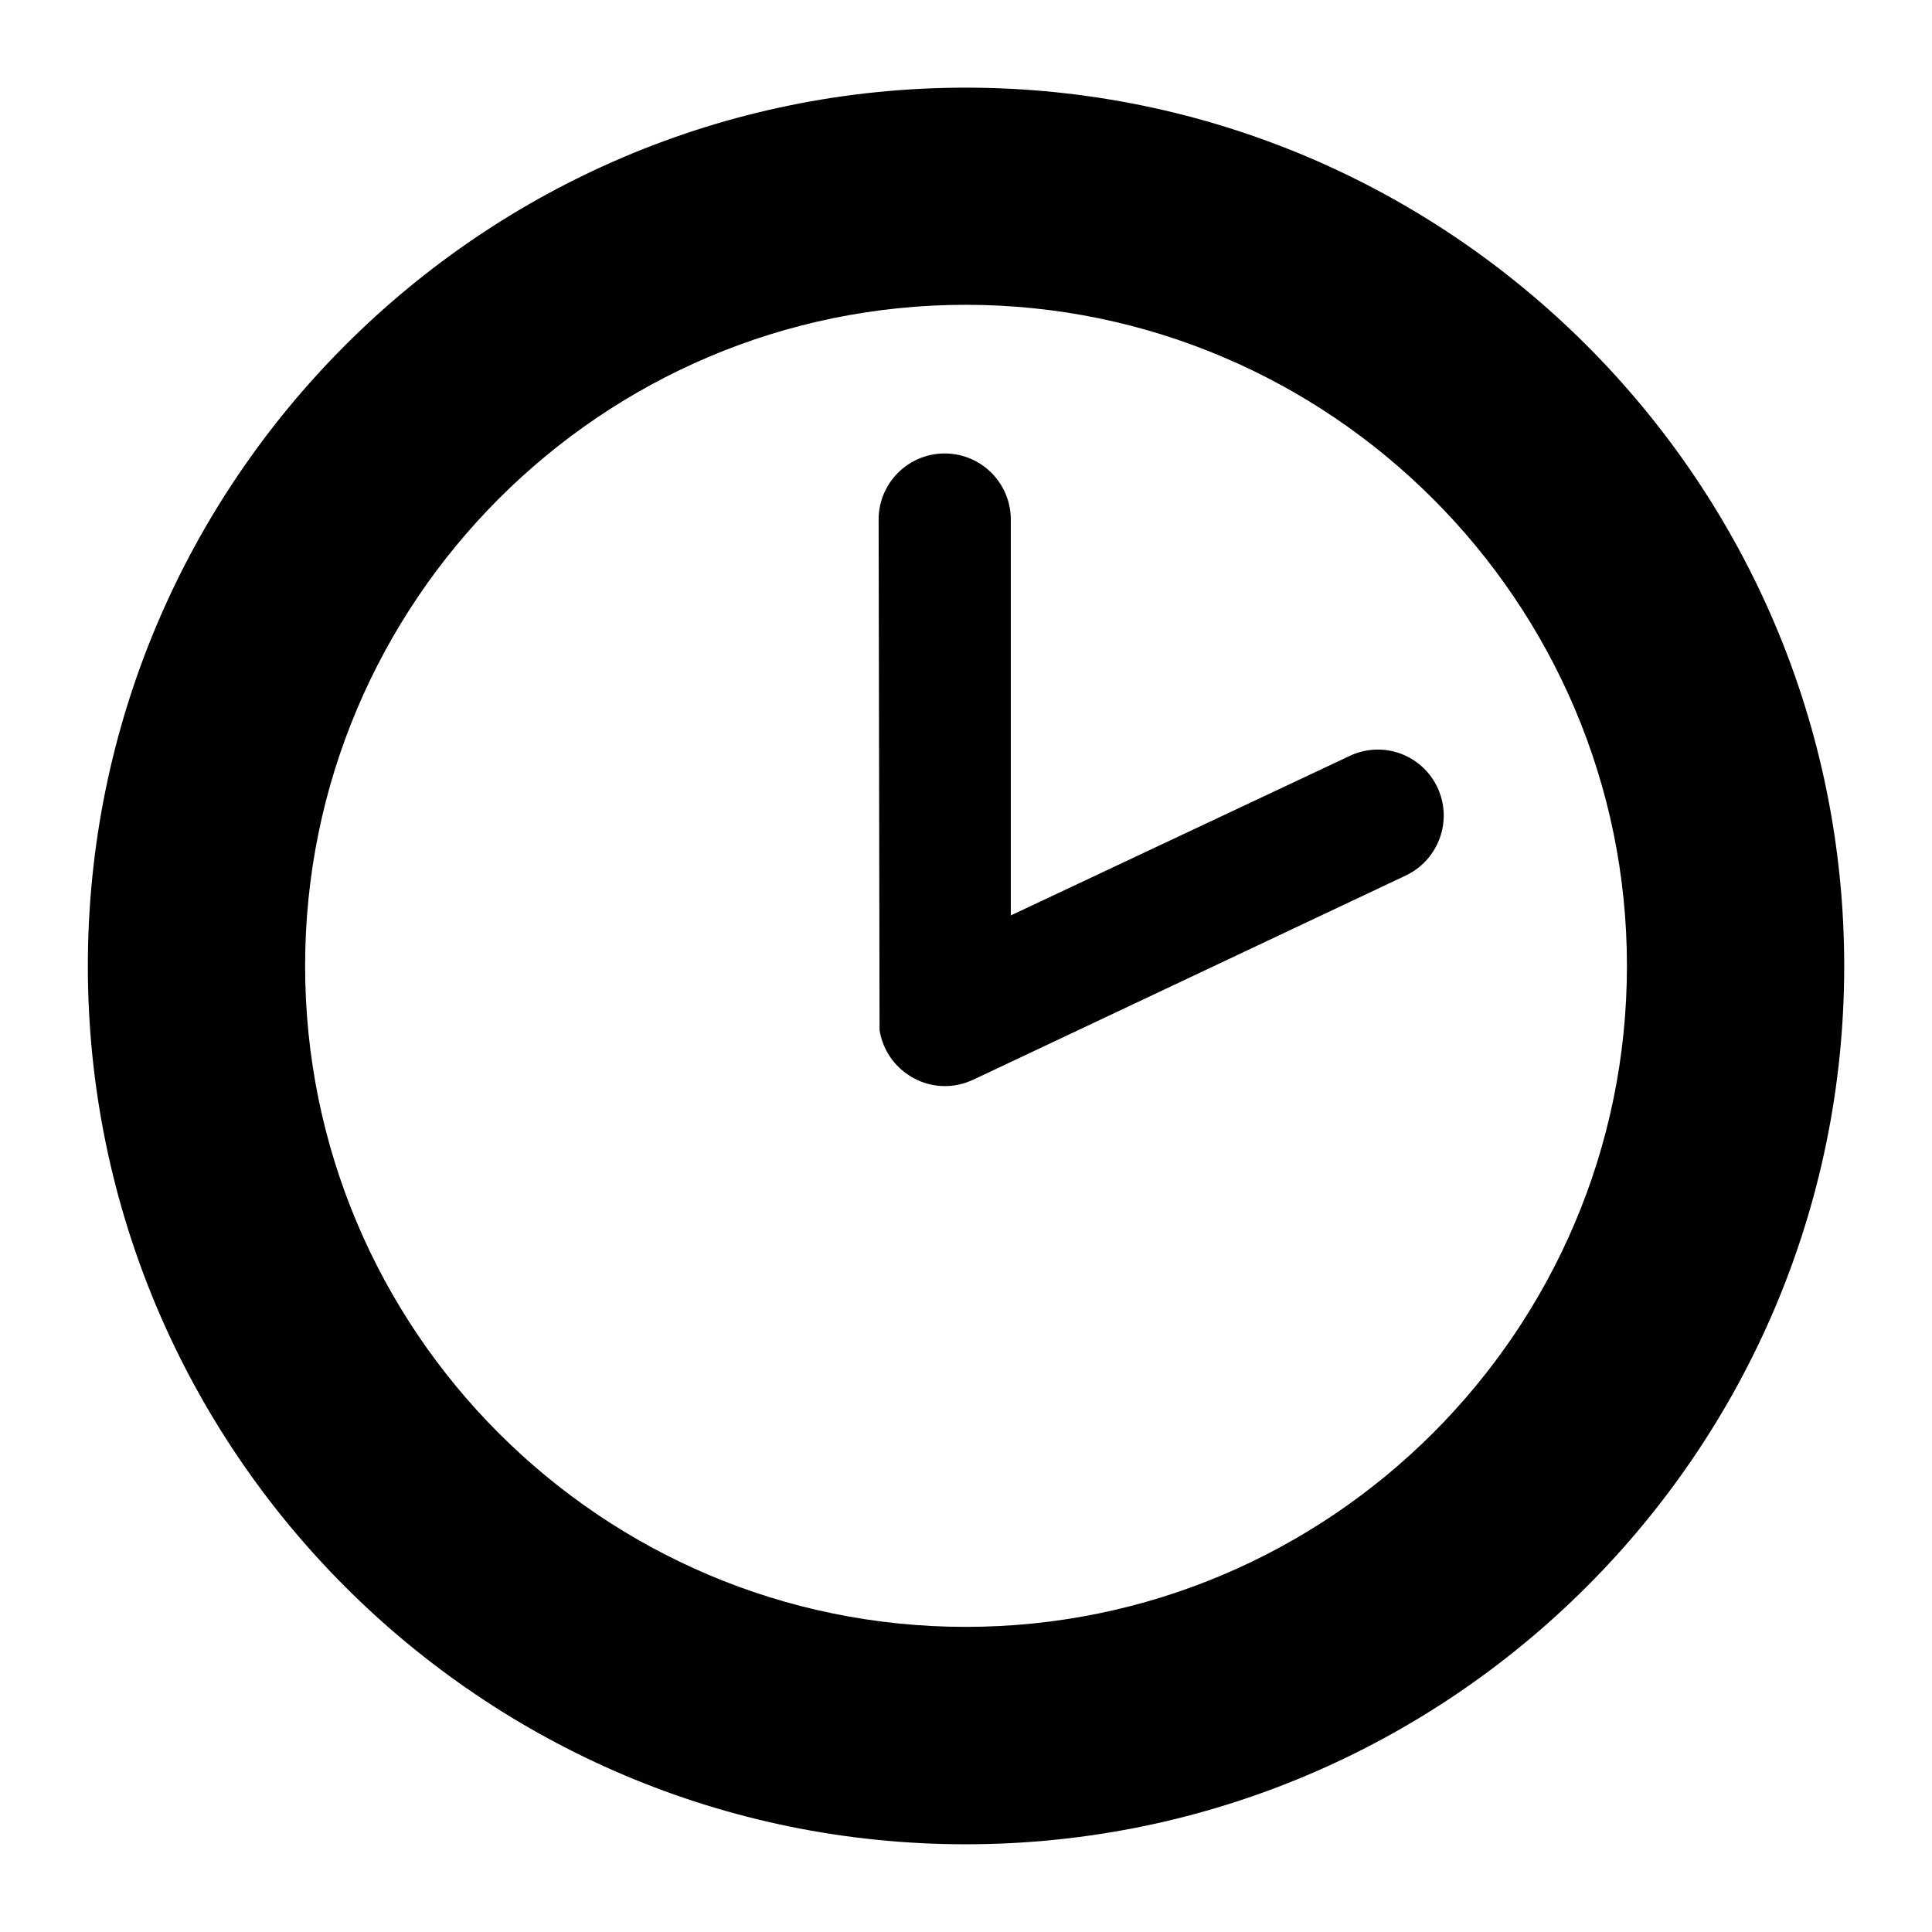 <svg viewBox="0 0 30.767 30.767" xmlns="http://www.w3.org/2000/svg"><path d="m 15.379,29.37 c -7.71,0 -13.98,-6.27 -13.98,-13.986 0,-7.713 6.27,-13.988 13.98,-13.988 7.71,0 13.99,6.275 13.99,13.988 0,7.716 -6.28,13.986 -13.99,13.986 z m 0,-3.462 c 5.802,0 10.53,-4.72 10.53,-10.528 0,-5.798 -4.73,-10.526 -10.53,-10.526 -5.803,0 -10.52,4.728 -10.52,10.526 -0.002,5.81 4.717,10.528 10.52,10.528 z"/><path d="m 15.482,17.201 a 1.04,1.04 0 0 1 -1.005,-0.076 1.047,1.047 0 0 1 -0.47,-0.723 l -0.015,-8.128 a 1.052,1.052 0 0 1 2.105,0 v 6.304 l 5.393,-2.538 a 1.048,1.048 0 0 1 1.4,0.498 c 0.25,0.53 0.02,1.154 -0.5,1.403 l -6.905,3.26 z"/></svg>
